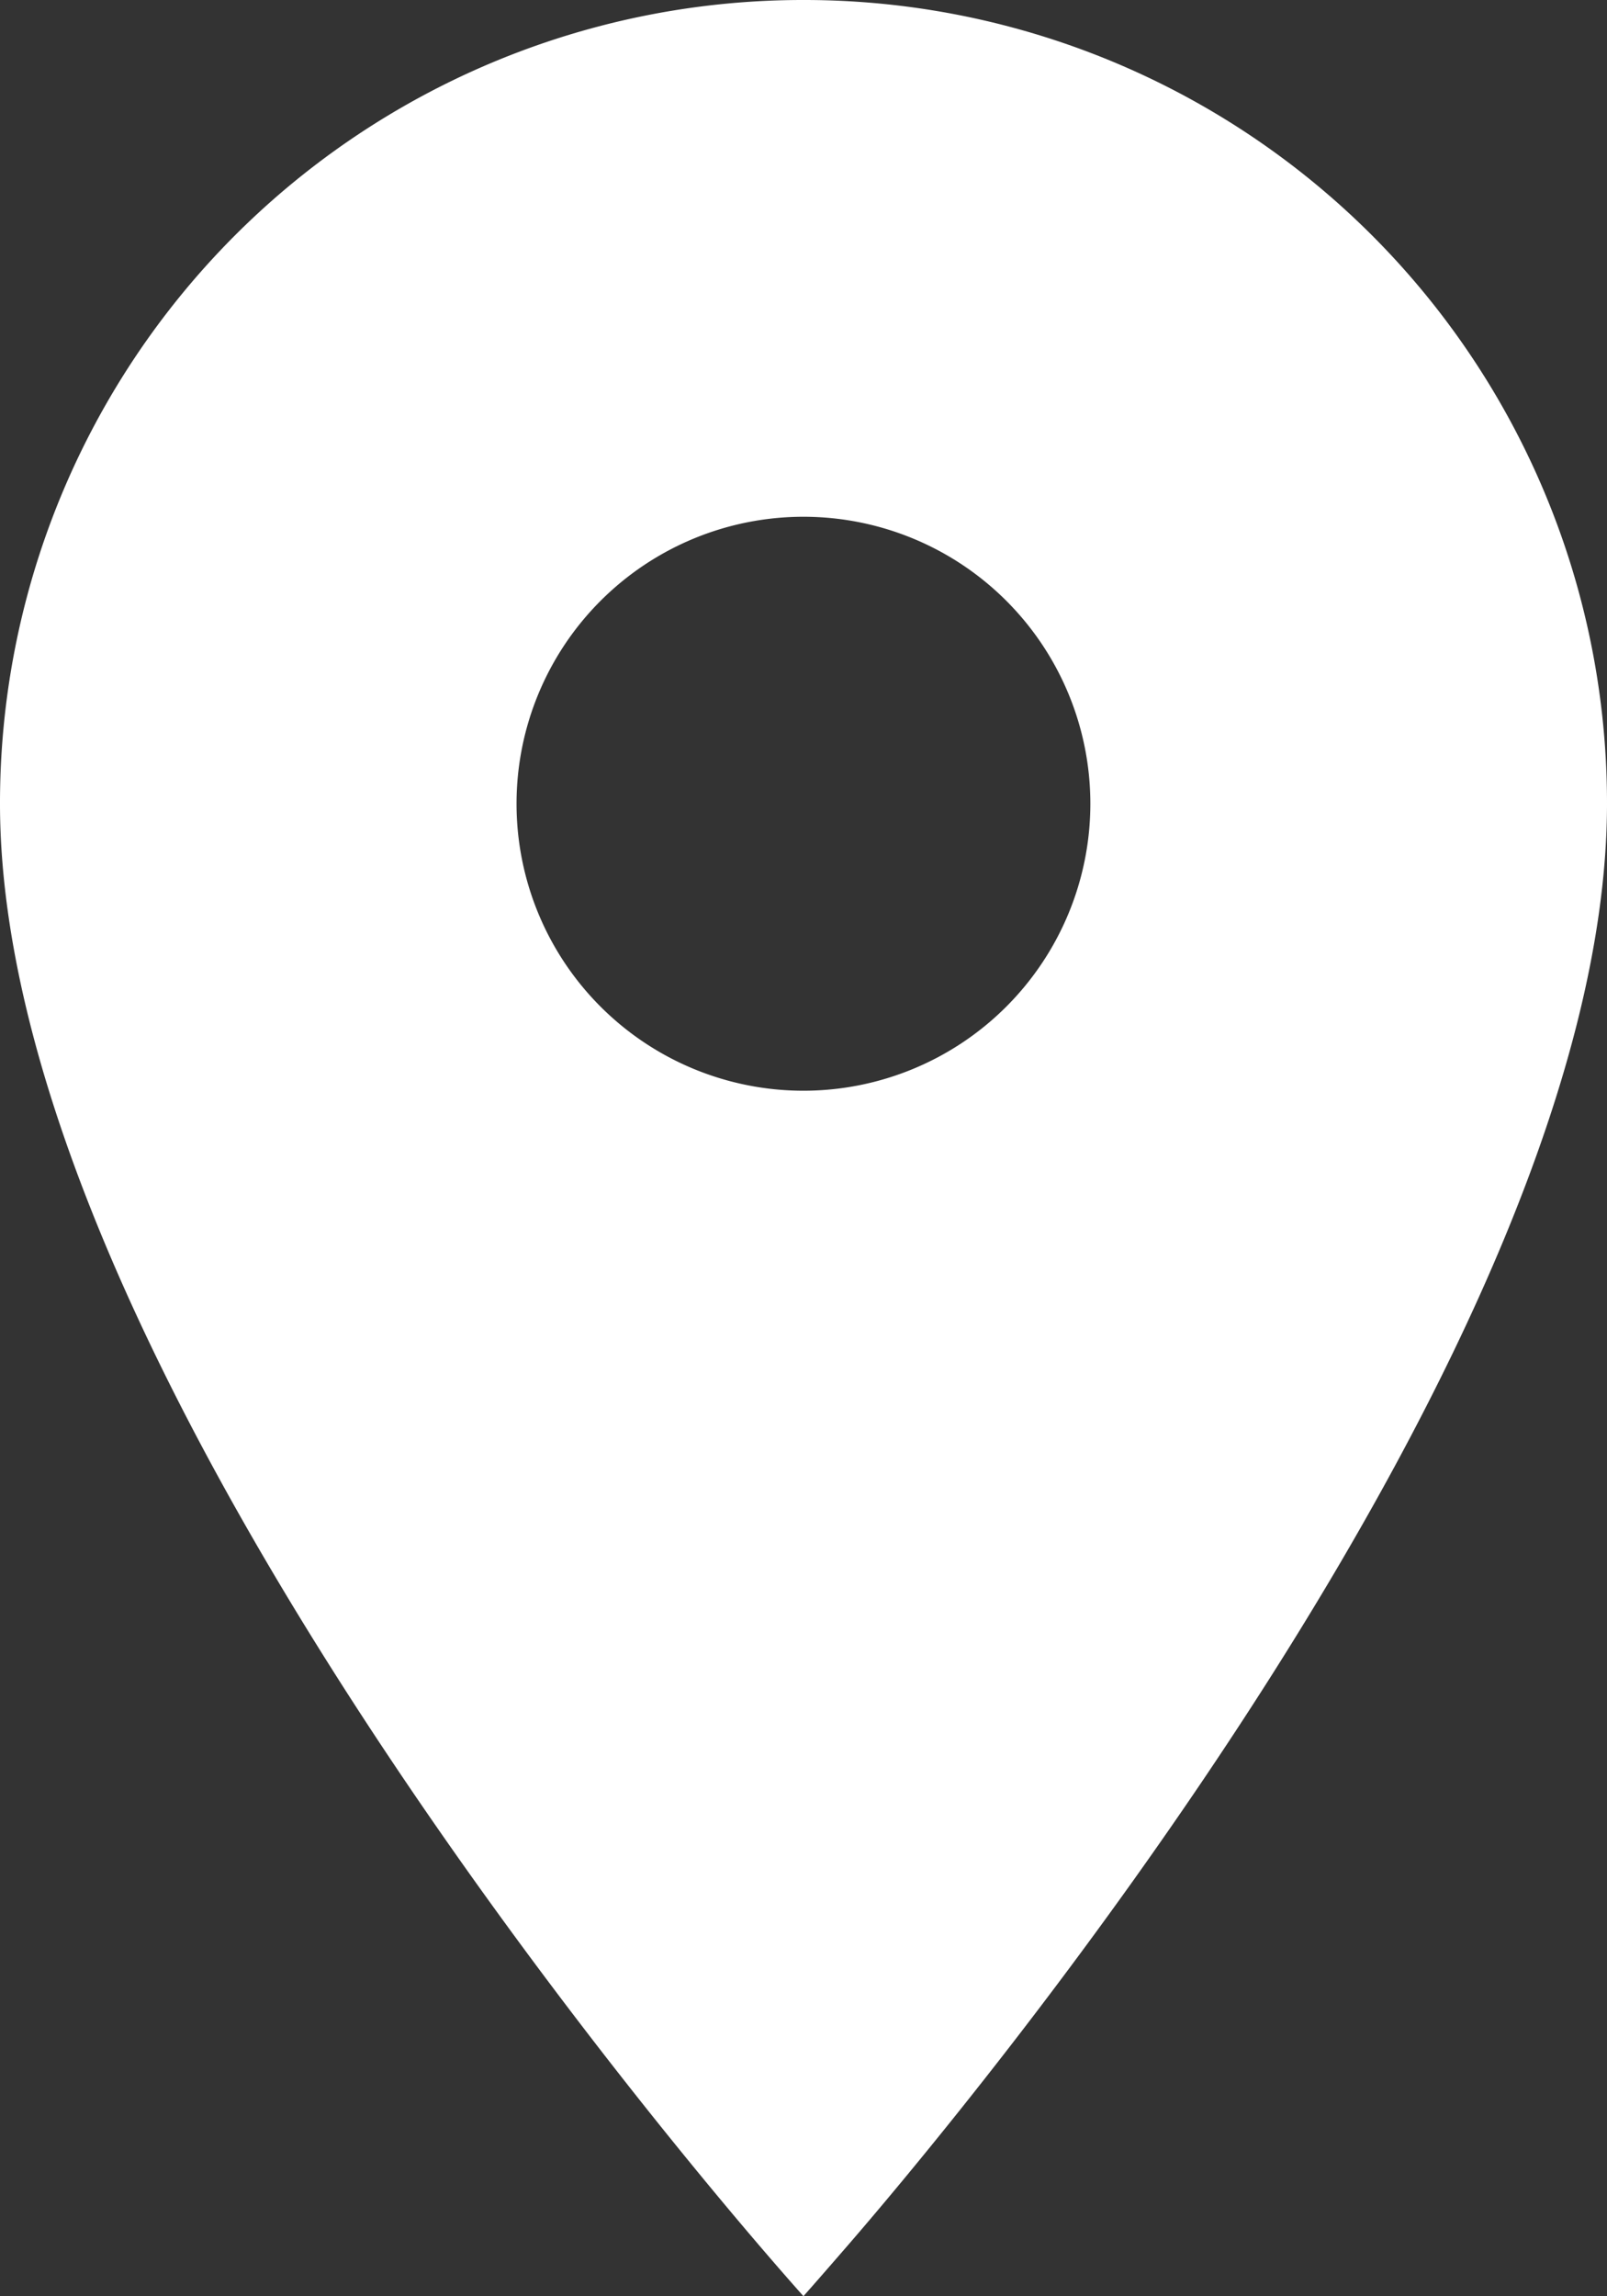 <svg xmlns="http://www.w3.org/2000/svg" width="16.047" height="22.924" viewBox="0 0 16.047 22.924">
  <rect x="0" y="0" width="16.047" height="22.924" fill="#333333" stroke="none"/>
  <path id="gps" d="M15.523,3A8.017,8.017,0,0,0,7.5,11.023c0,6.017,8.023,14.9,8.023,14.9s.083-.092.391-.447c1.163-1.336,7.633-9.05,7.633-14.454A8.017,8.017,0,0,0,15.523,3Zm0,10.889a2.865,2.865,0,1,1,2.865-2.865A2.866,2.866,0,0,1,15.523,13.889Z" transform="translate(-7.5 -3)" fill="#fff"/>
</svg>
